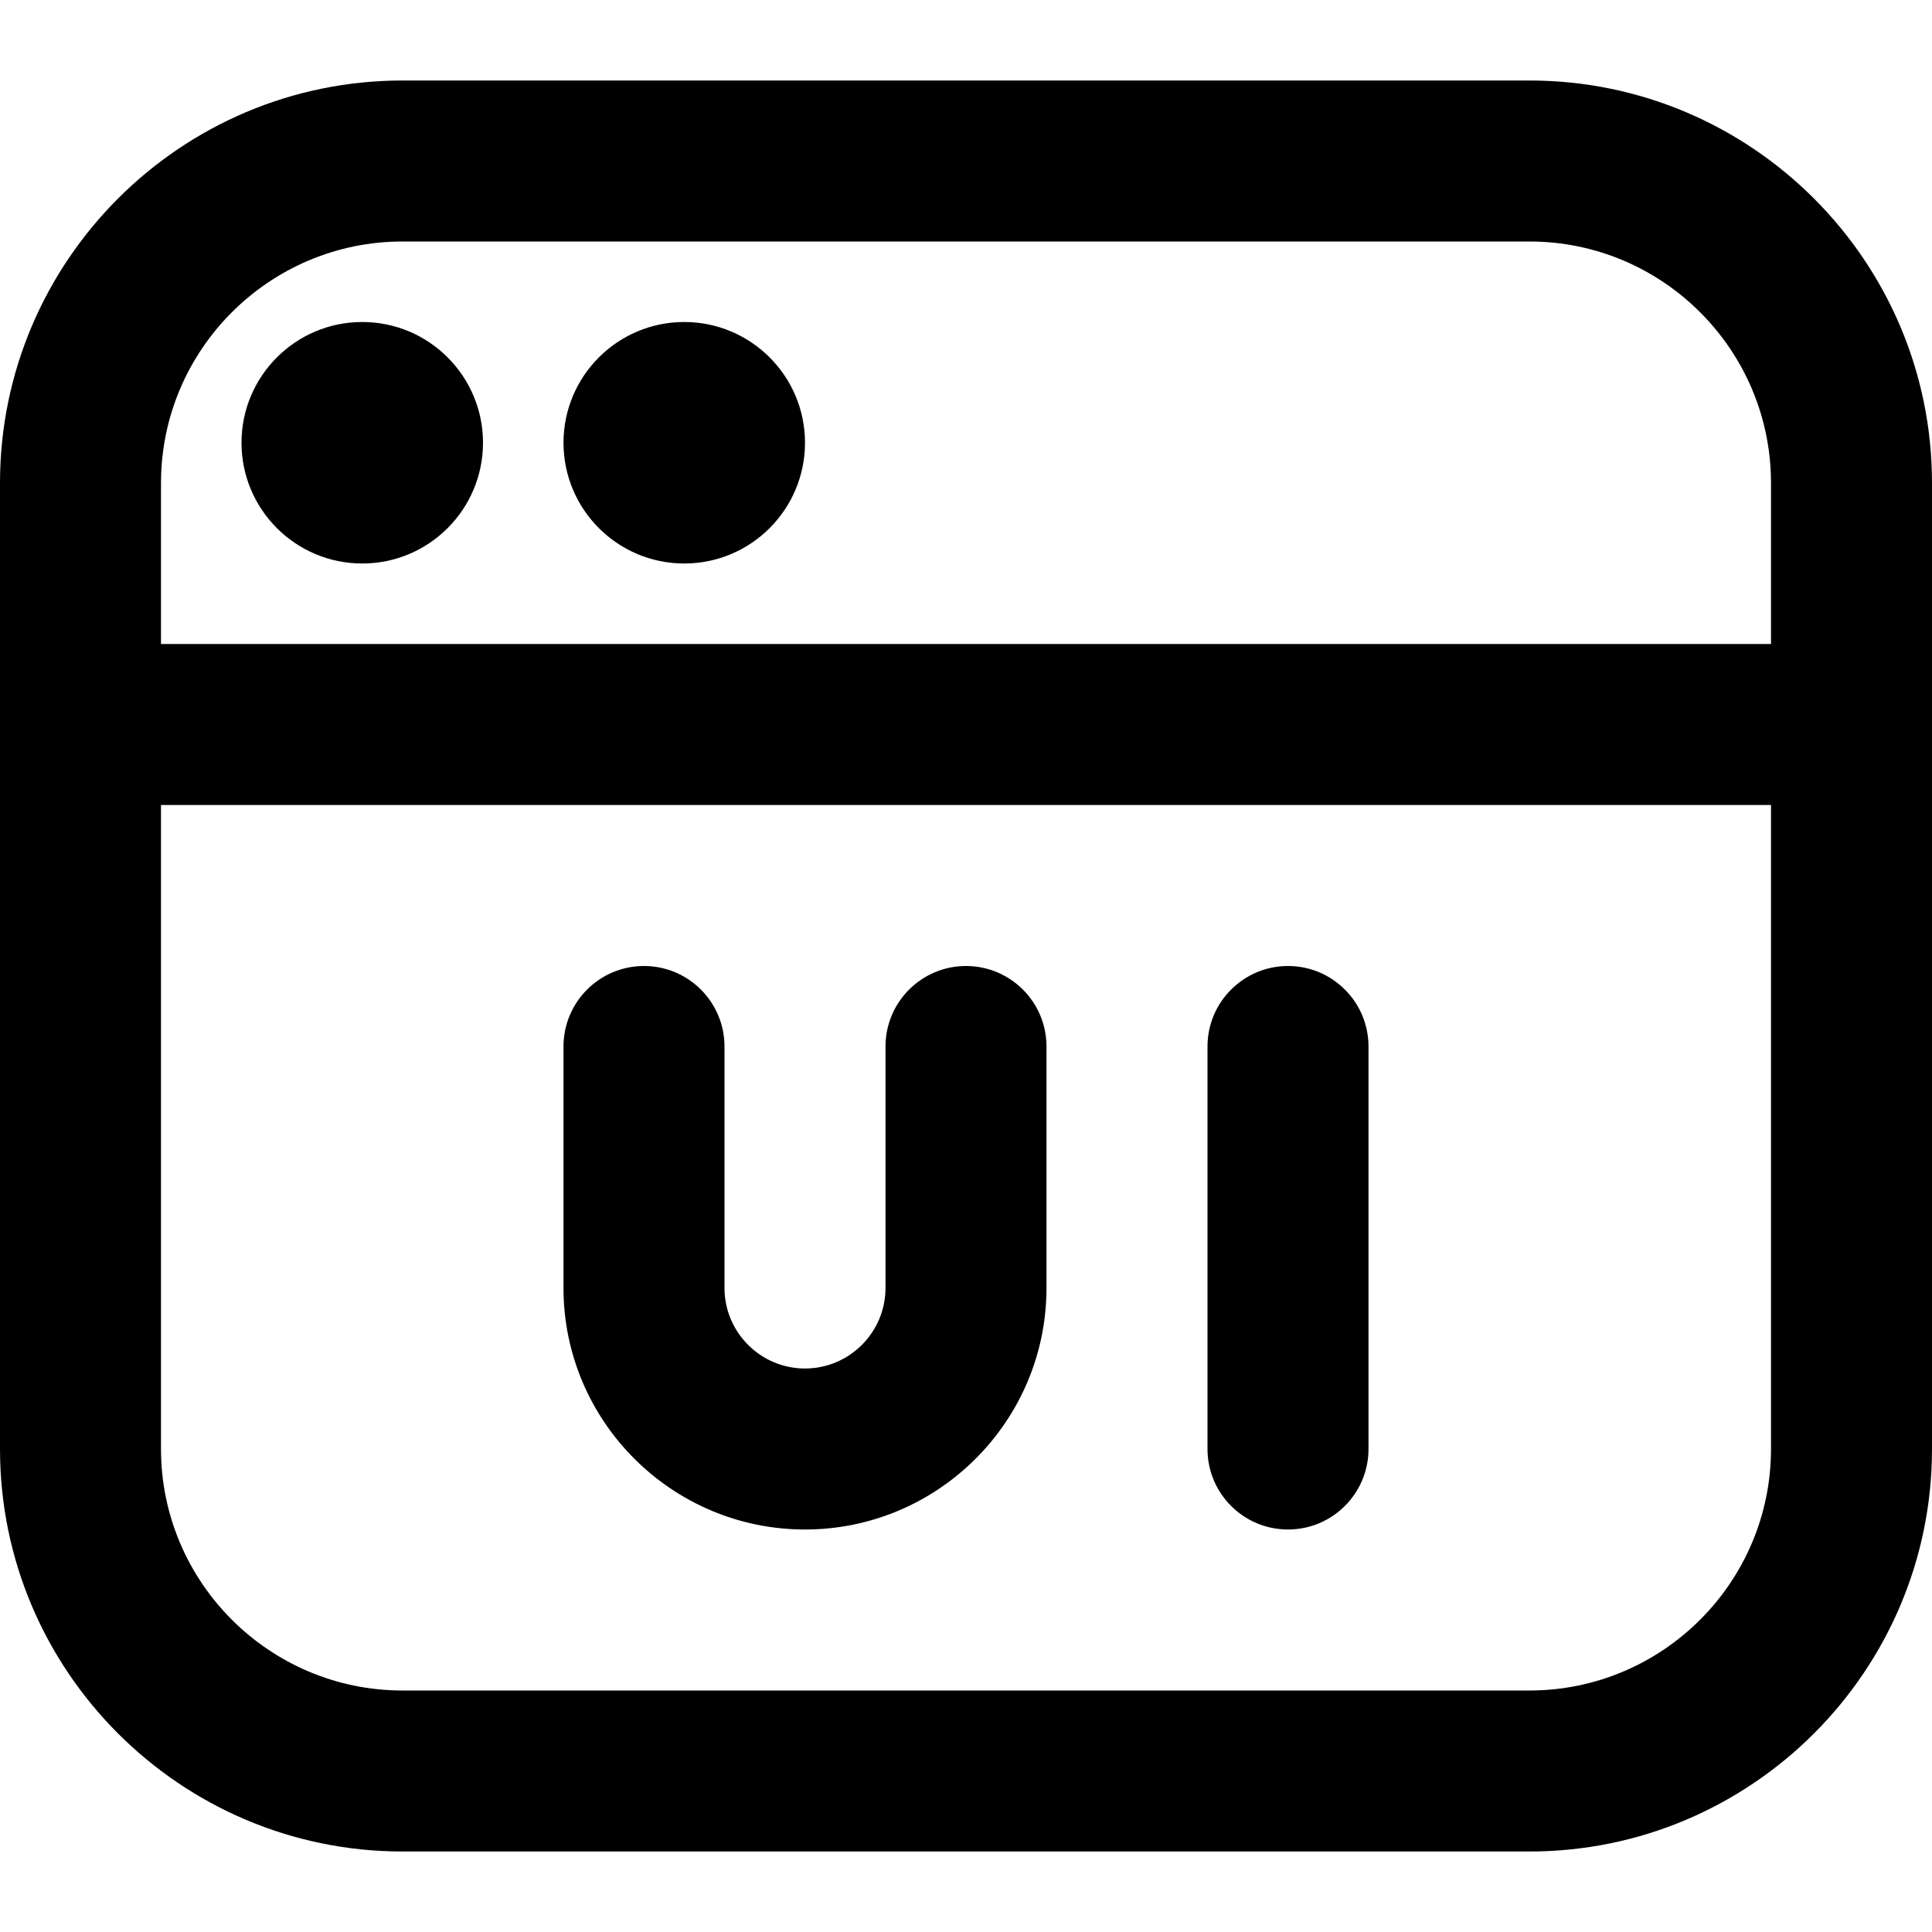 <?xml version="1.0" encoding="UTF-8"?>
<svg xmlns="http://www.w3.org/2000/svg" id="Layer_1" data-name="Layer 1" viewBox="0 0 24 24">
  <path d="m3,5.5c0-.828.672-1.5,1.5-1.5s1.5.672,1.5,1.5-.672,1.5-1.5,1.5-1.5-.672-1.5-1.5Zm5.5,1.5c.828,0,1.5-.672,1.5-1.5s-.672-1.5-1.5-1.5-1.5.672-1.5,1.5.672,1.5,1.5,1.5Zm15.5-1v12c0,2.757-2.243,5-5,5H5c-2.757,0-5-2.243-5-5V6C0,3.243,2.243,1,5,1h14c2.757,0,5,2.243,5,5Zm-22,0v2h20v-2c0-1.654-1.346-3-3-3H5c-1.654,0-3,1.346-3,3Zm20,12v-8H2v8c0,1.654,1.346,3,3,3h14c1.654,0,3-1.346,3-3Zm-6-6c-.552,0-1,.448-1,1v5c0,.552.448,1,1,1s1-.448,1-1v-5c0-.552-.448-1-1-1Zm-4,0c-.552,0-1,.448-1,1v3c0,.551-.449,1-1,1s-1-.449-1-1v-3c0-.552-.448-1-1-1s-1,.448-1,1v3c0,1.654,1.346,3,3,3s3-1.346,3-3v-3c0-.552-.448-1-1-1Z"/>
</svg>
